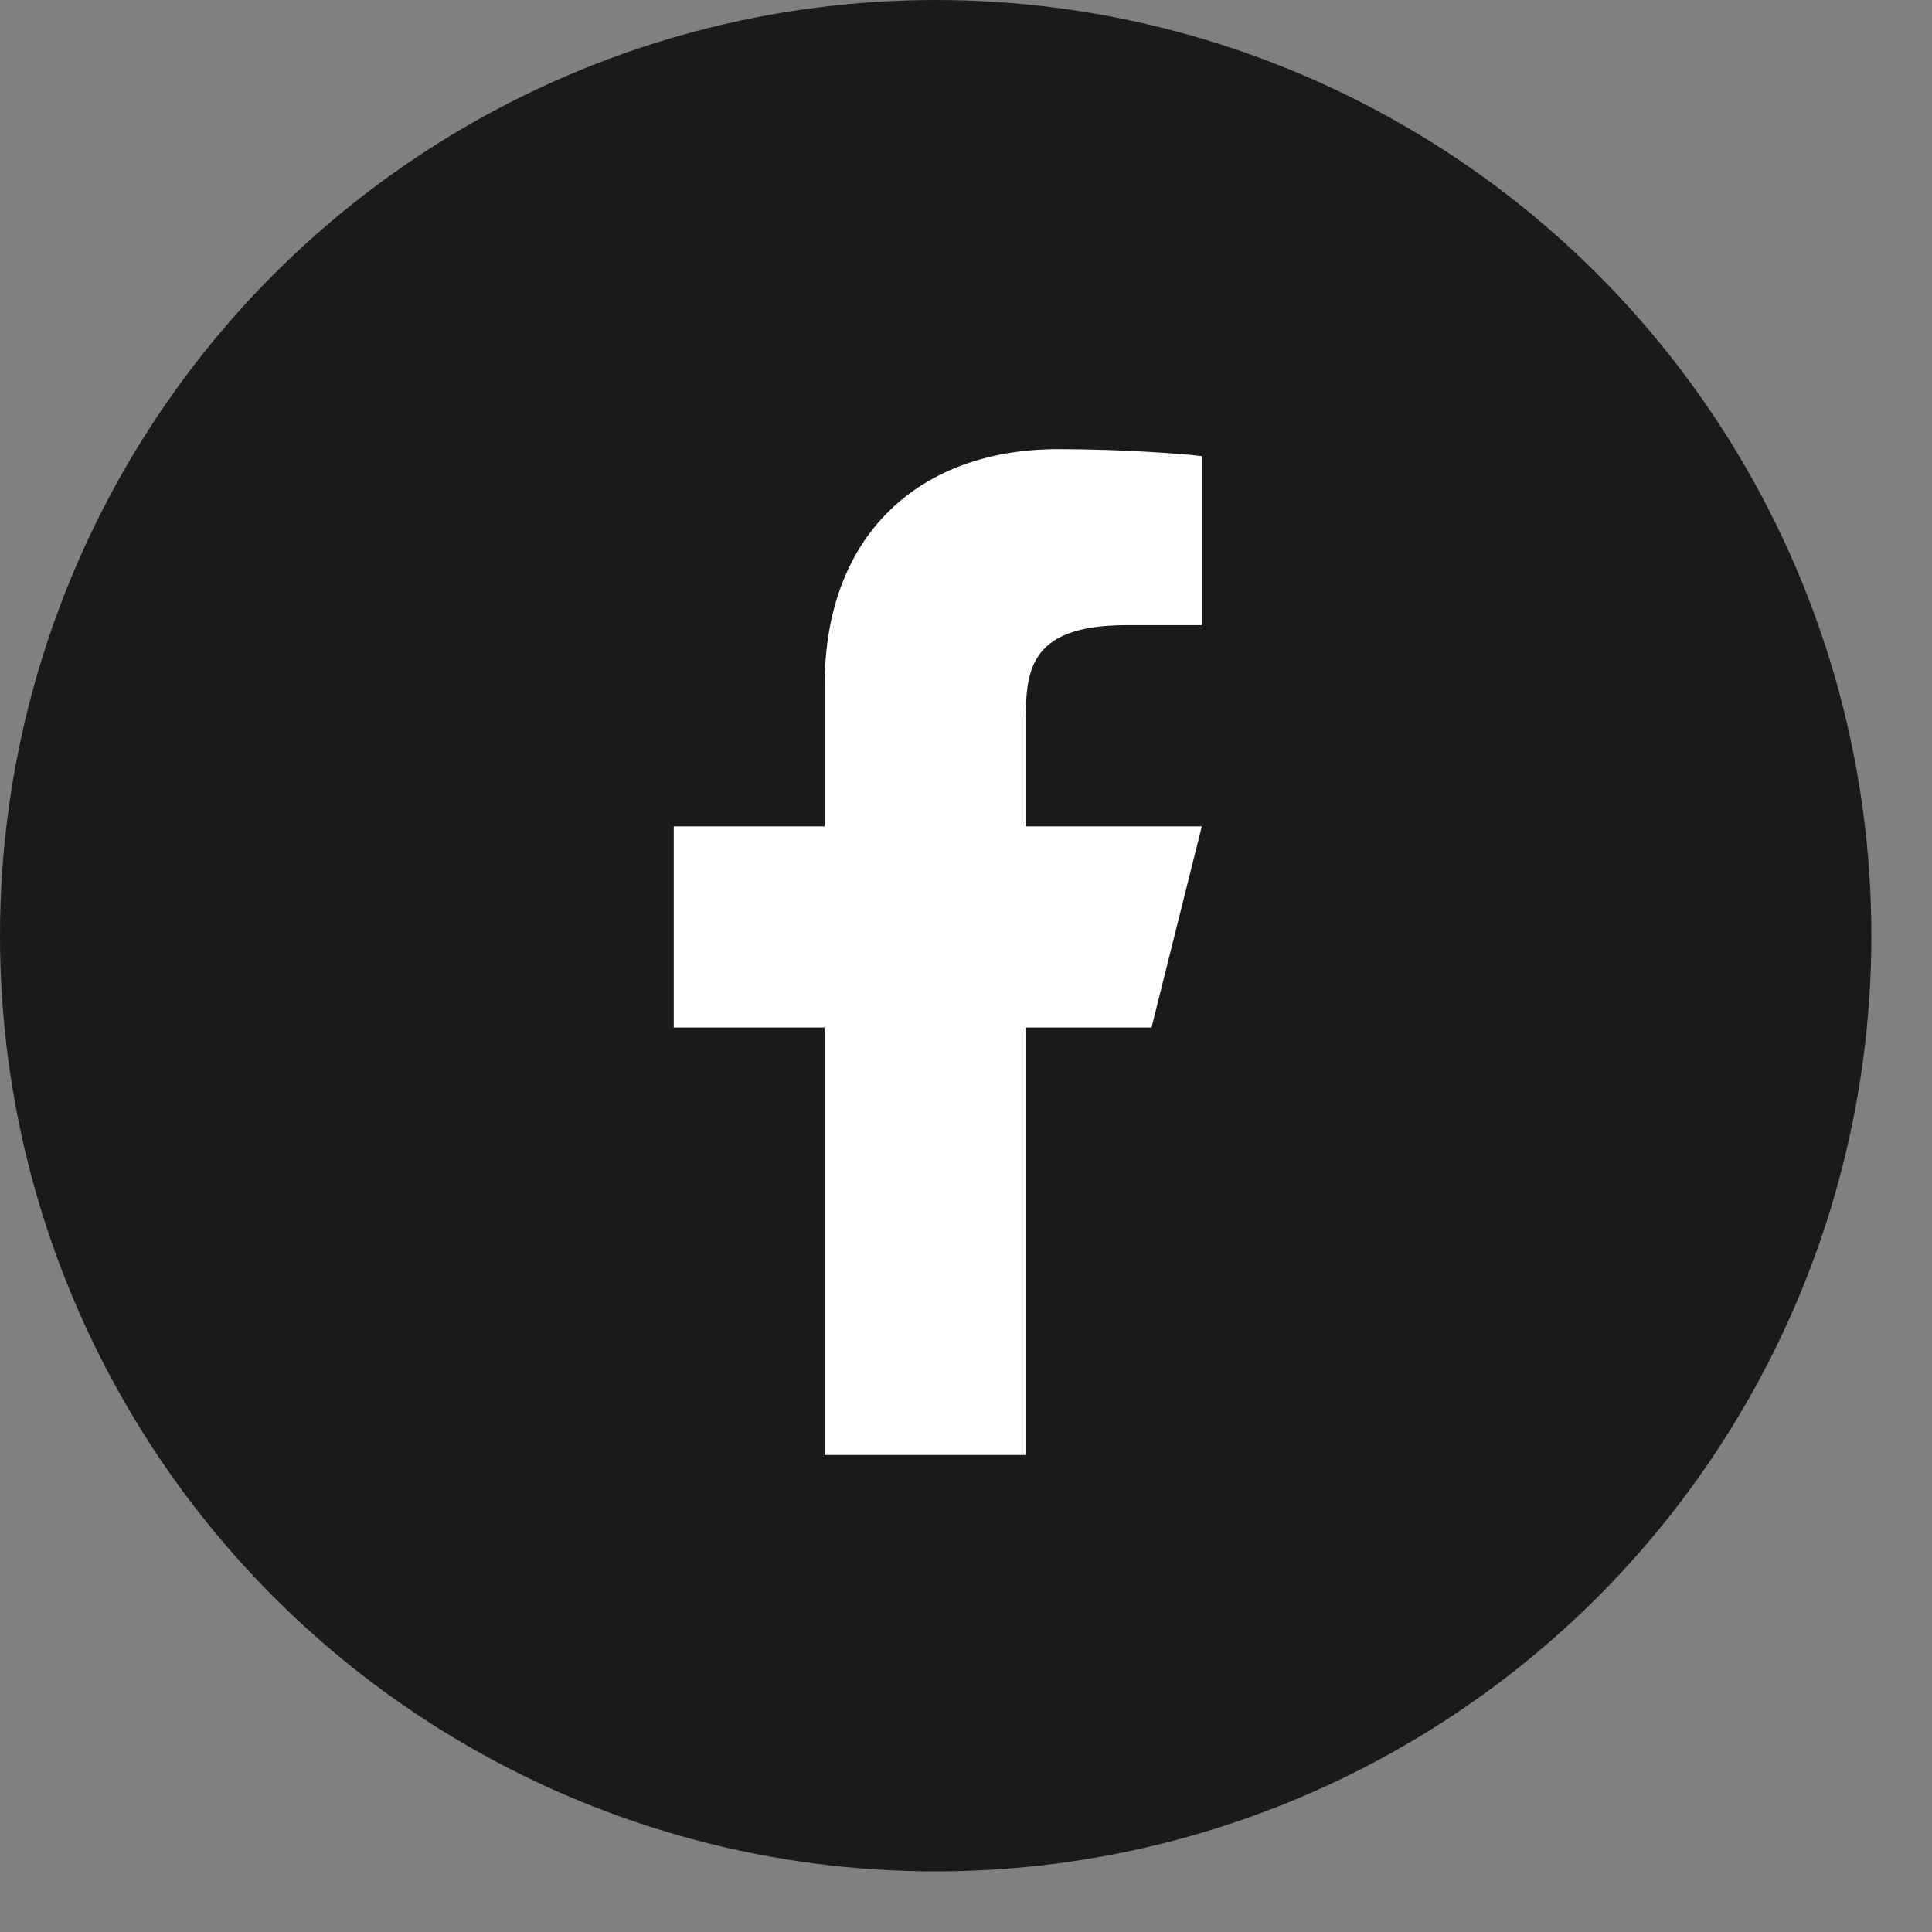 <svg width="29" height="29" viewBox="0 0 29 29" fill="none" xmlns="http://www.w3.org/2000/svg">
<rect x="0" y="0" width="29" height="29" fill="#808080" stroke="none"/>
<circle cx="14.045" cy="14.045" r="14.045" fill="#1A1A1A"/>
<path d="M15.397 15.423H17.285L18.04 12.404H15.397V10.894C15.397 10.116 15.397 9.384 16.907 9.384H18.04V6.847C17.793 6.815 16.864 6.742 15.883 6.742C13.833 6.742 12.378 7.993 12.378 10.29V12.404H10.113V15.423H12.378V21.84H15.397V15.423Z" fill="white"/>
</svg>
